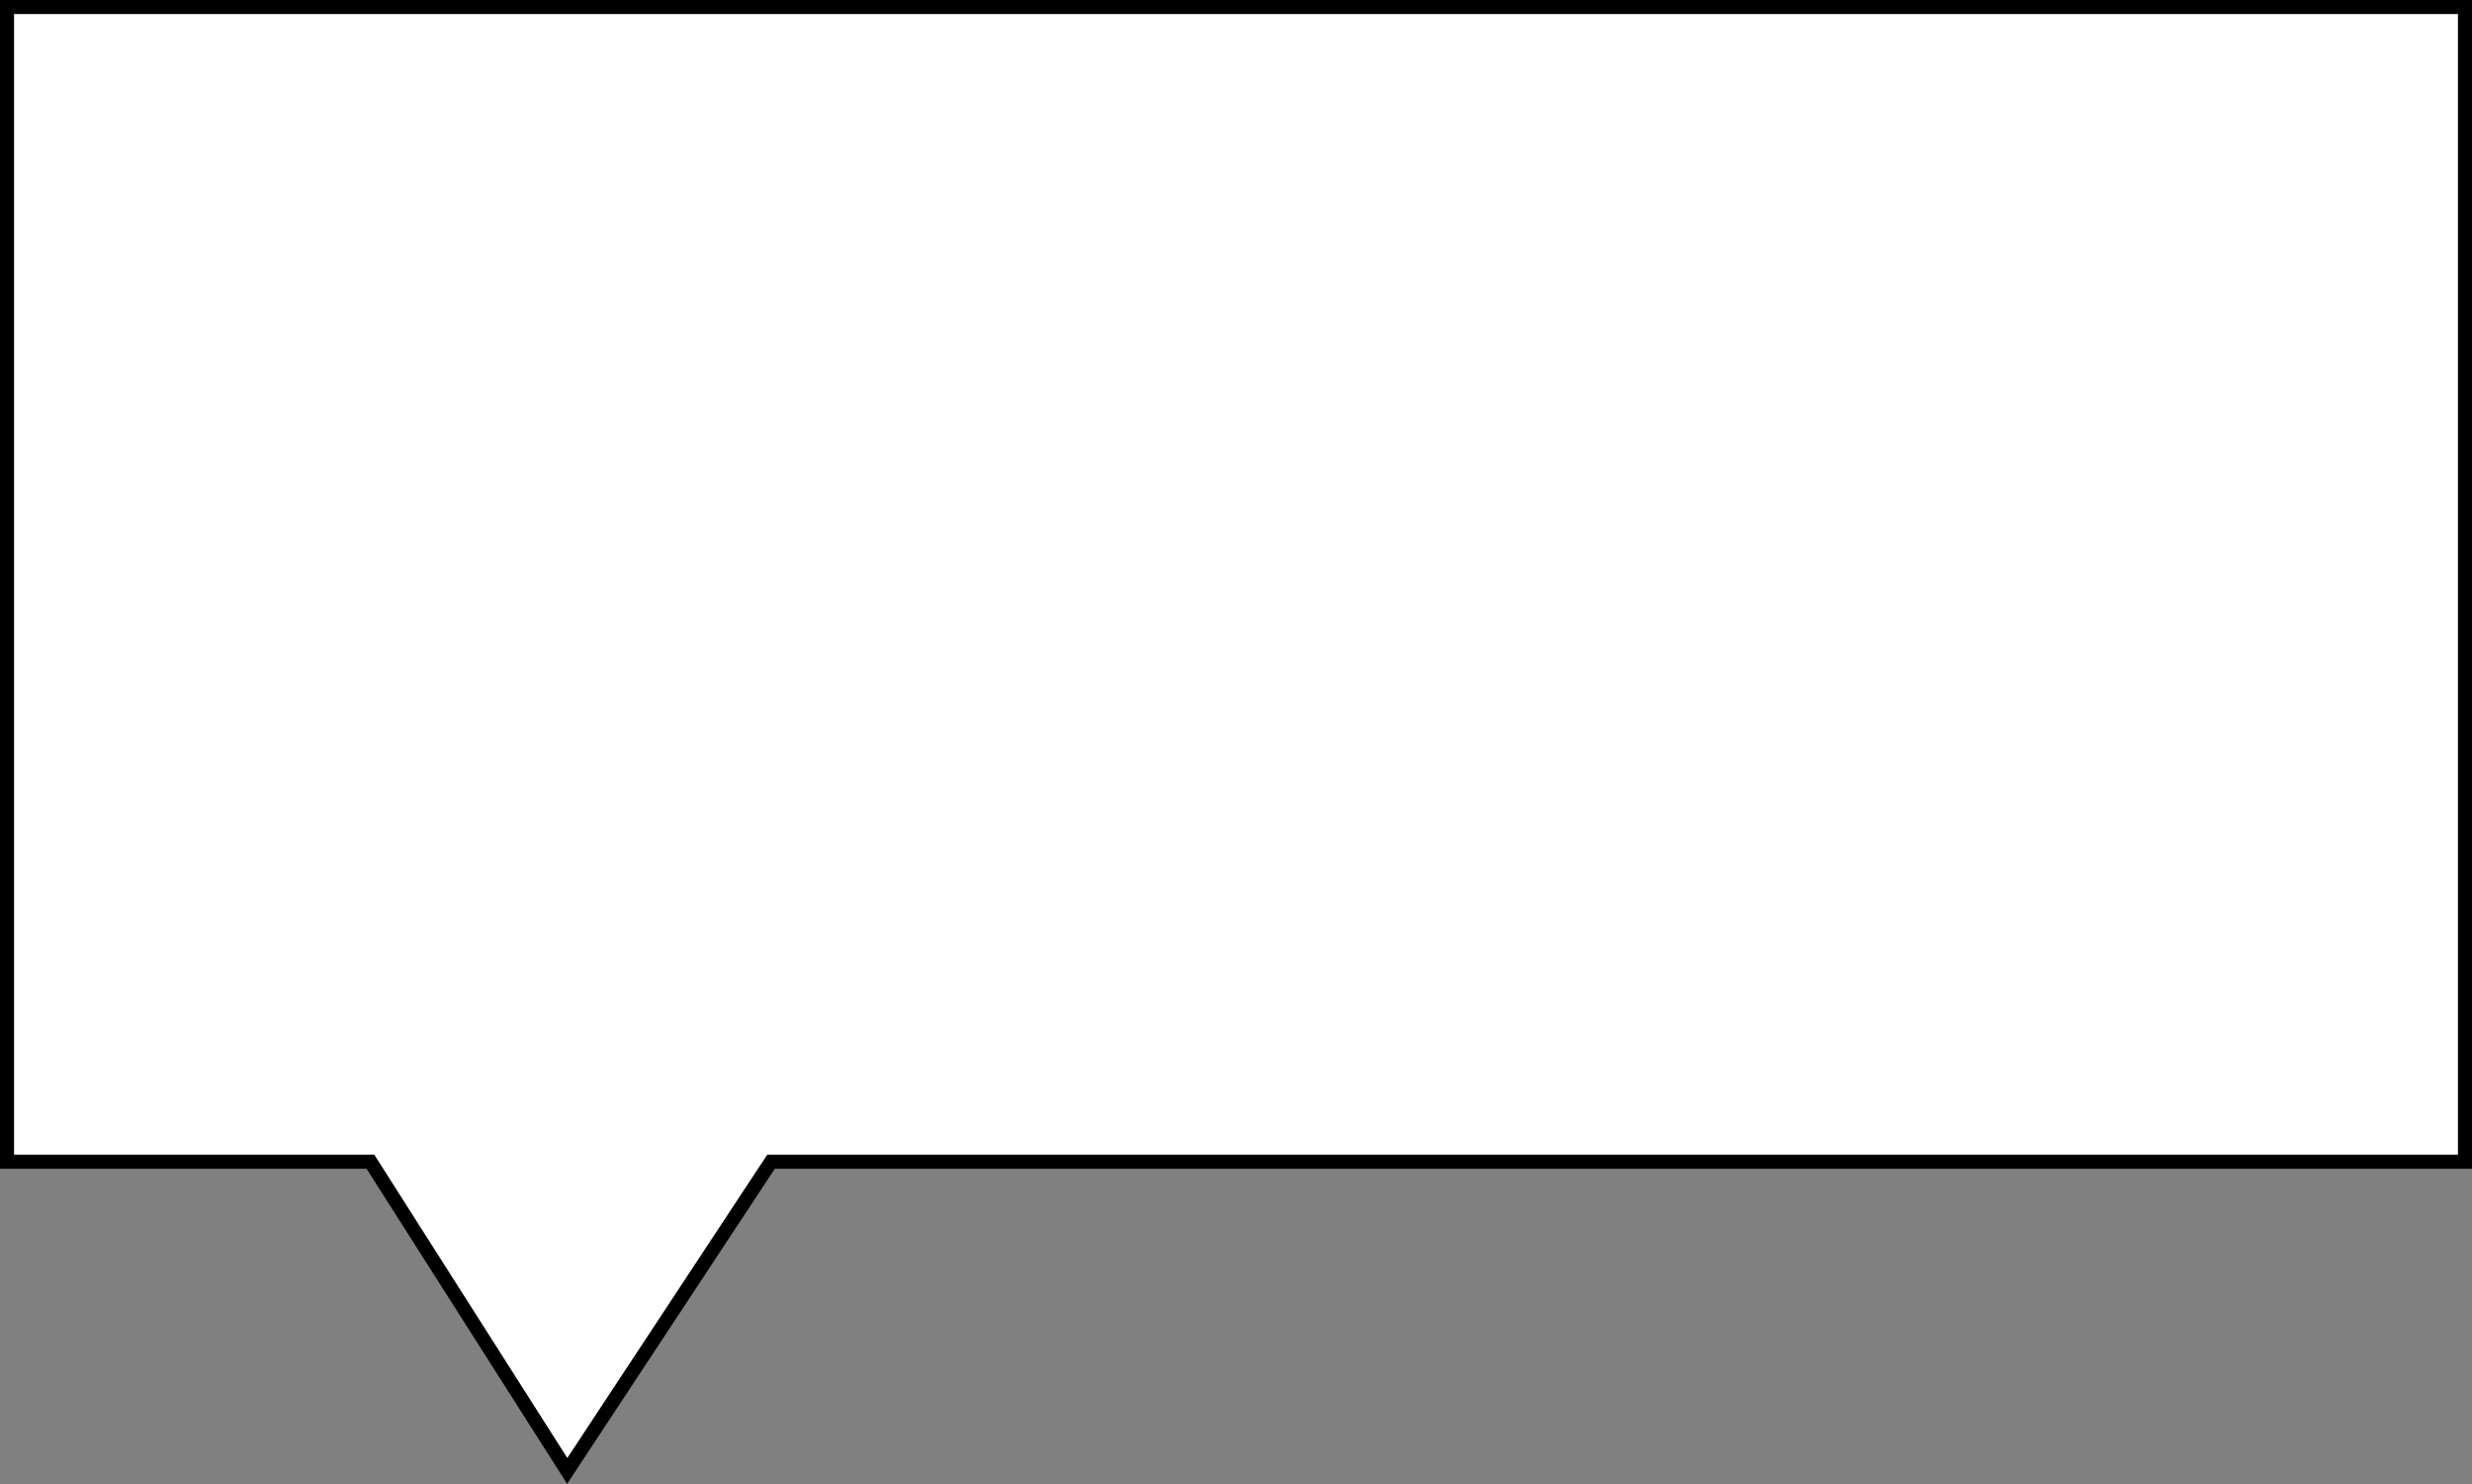 <?xml version="1.0" encoding="utf-8"?>
<!-- Generator: Adobe Illustrator 19.1.0, SVG Export Plug-In . SVG Version: 6.00 Build 0)  -->
<svg version="1.1" id="Layer_1" xmlns="http://www.w3.org/2000/svg" xmlns:xlink="http://www.w3.org/1999/xlink" x="0px" y="0px"
	 viewBox="0 0 351.7 211.2" style="enable-background:new 0 0 351.7 211.2;" xml:space="preserve">
<rect x="0" y="0" width="351.7" height="211.2" fill="#808080" stroke="none"/>
<style type="text/css">
	.st0{fill:#FFFFFF;stroke:#000000;stroke-width:2;stroke-miterlimit:10;}
</style>
<g>
	<polygon class="st0" points="1,165.3 52.7,165.3 80.7,209.3 109.7,165.3 350.7,165.3 350.7,1 1,1 	"/>
</g>
</svg>
